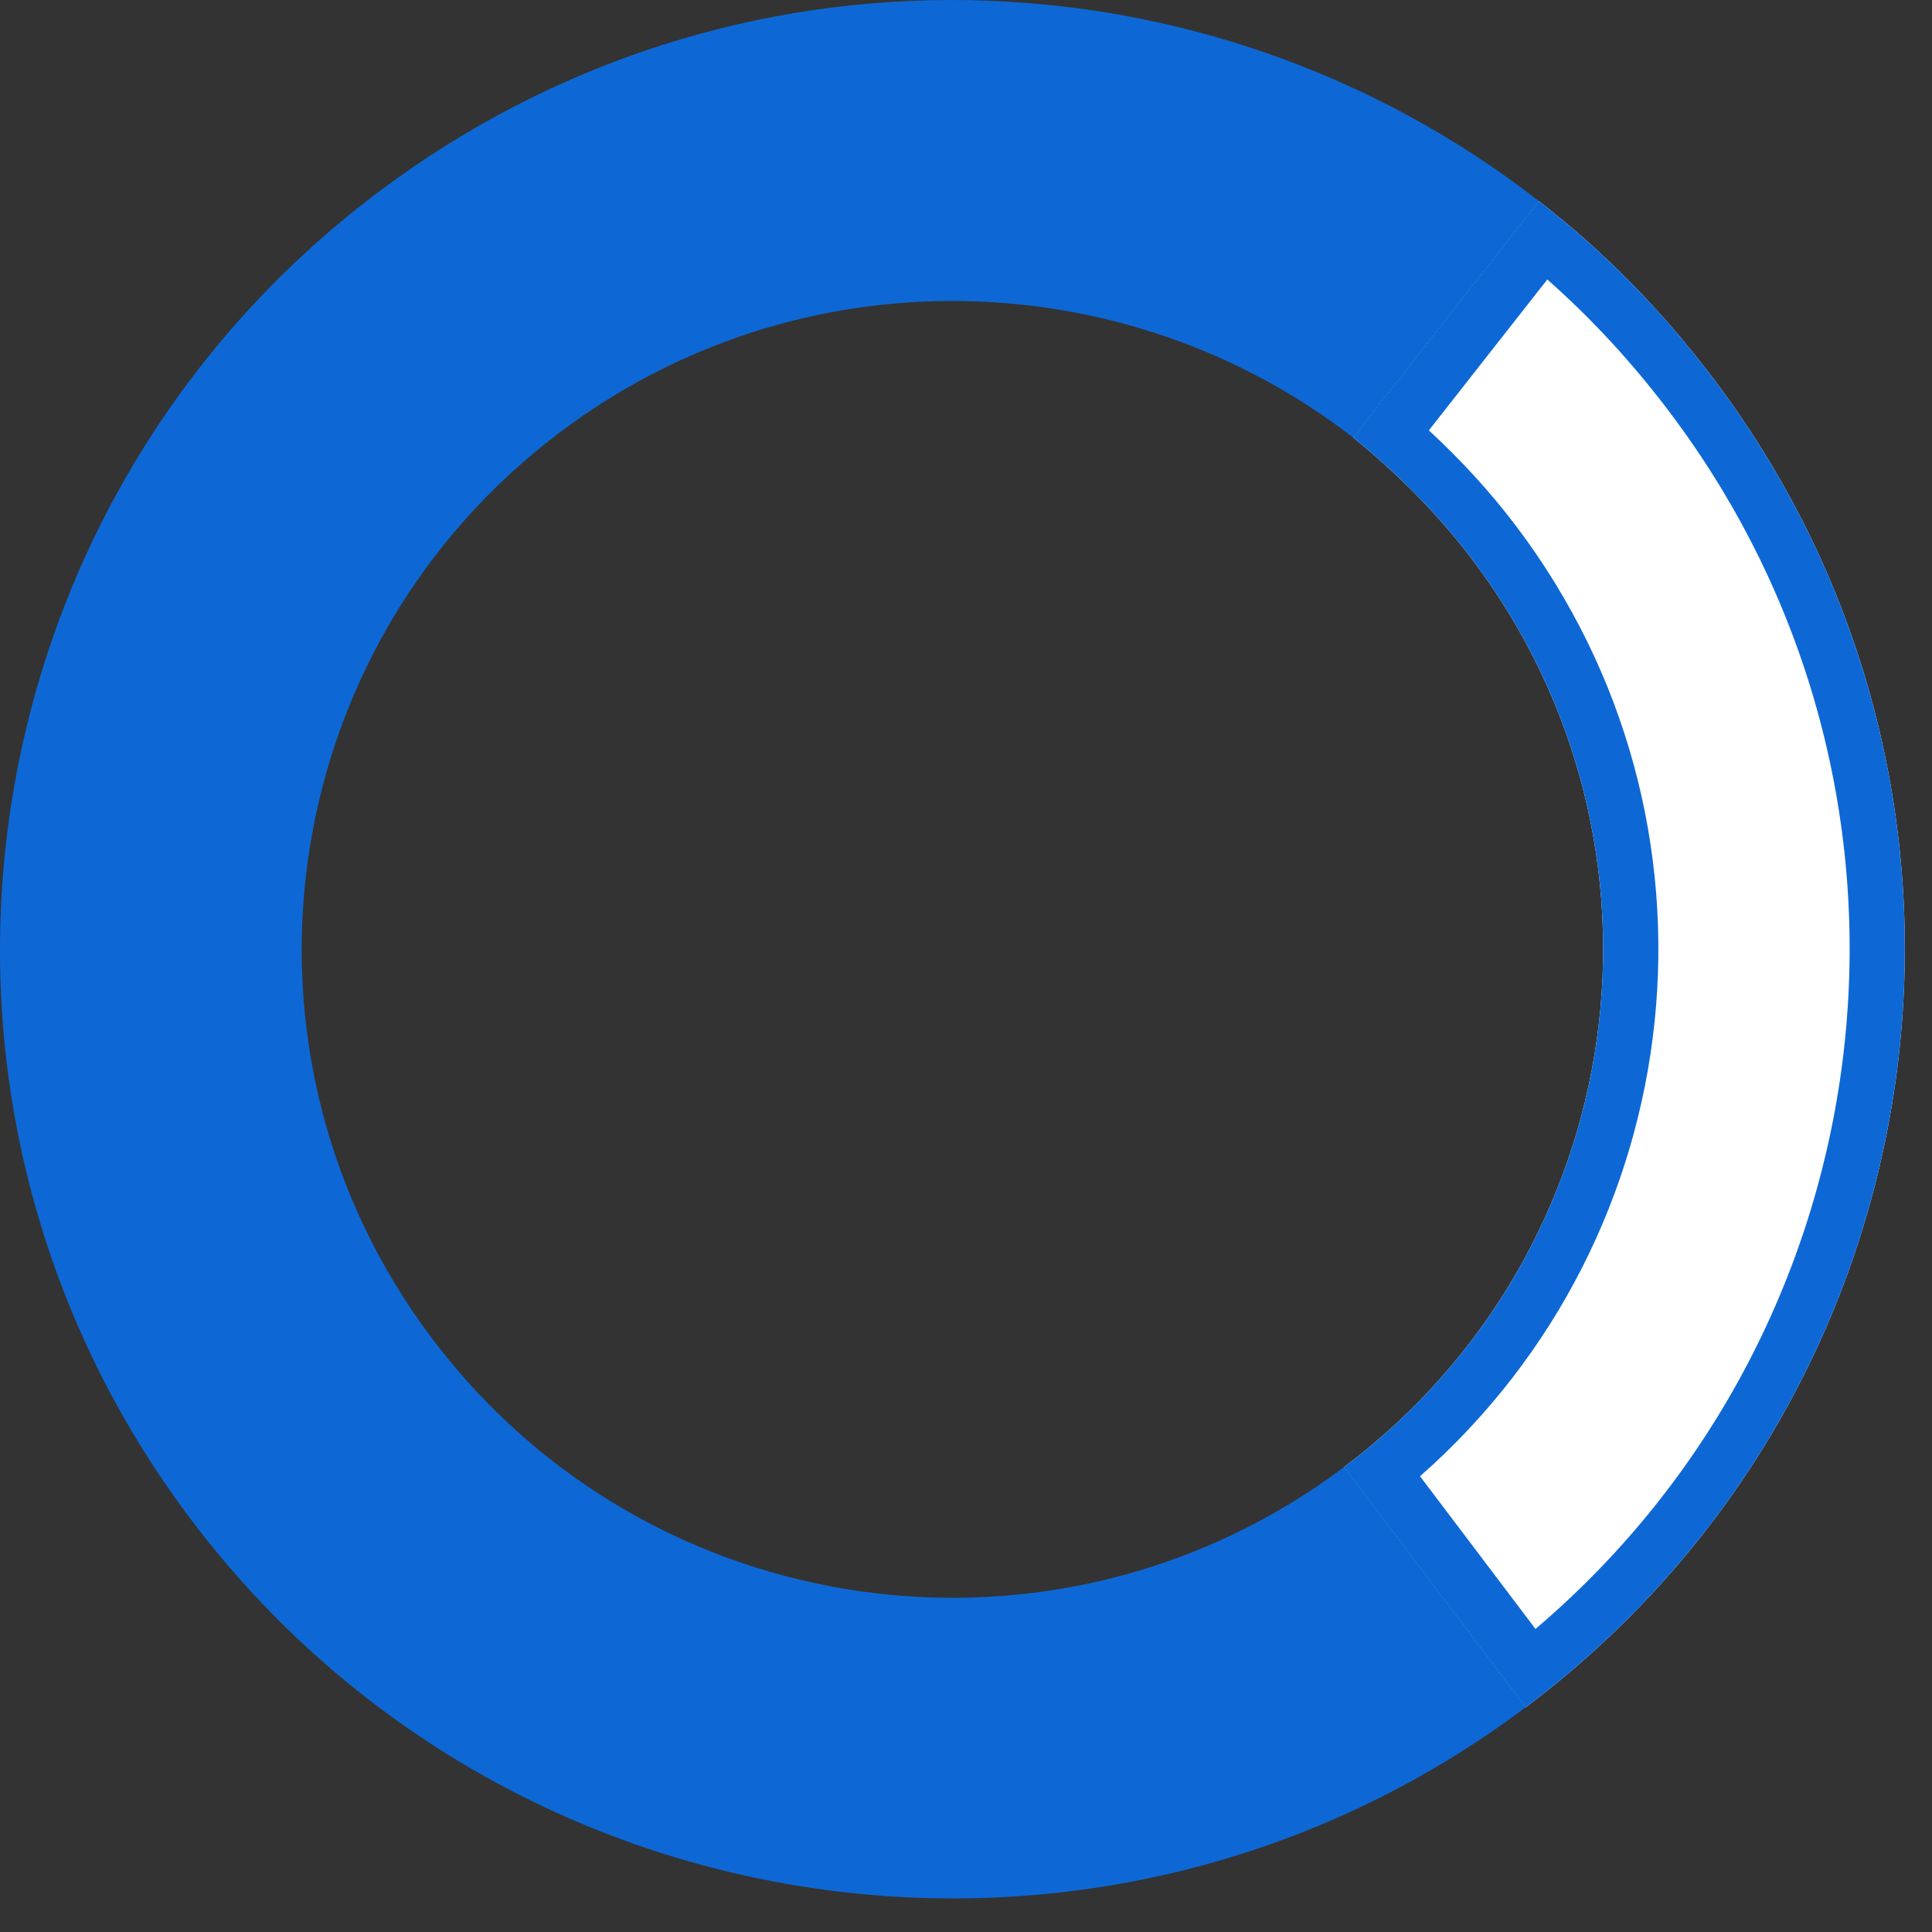 <svg width="48" height="48" viewBox="0 0 48 48" fill="none" xmlns="http://www.w3.org/2000/svg">
<rect x="0" y="0" width="48" height="48" fill="#333333" stroke="none"/>
<path d="M36.572 13.893C41.947 21.001 40.524 31.094 33.391 36.45L37.904 42.418C48.338 34.583 50.423 19.792 42.56 9.395C41.277 7.698 39.84 6.24 38.231 4.995L33.618 10.87C34.707 11.758 35.709 12.752 36.572 13.893Z" fill="white"/>
<path fill-rule="evenodd" clip-rule="evenodd" d="M37.667 13.07C43.221 20.414 42.085 30.695 35.28 36.677L38.149 40.471C47.042 32.908 48.595 19.646 41.465 10.218C40.541 8.995 39.536 7.909 38.442 6.944L35.5 10.692C36.277 11.41 37.007 12.198 37.667 13.07ZM33.618 10.87L38.231 4.995C38.276 5.03 38.322 5.066 38.367 5.101C38.681 5.348 38.988 5.603 39.288 5.866C40.477 6.906 41.565 8.079 42.56 9.395C50.146 19.426 48.473 33.546 38.976 41.564C38.632 41.855 38.278 42.137 37.914 42.411C37.911 42.413 37.907 42.416 37.904 42.418L33.391 36.45C40.524 31.094 41.947 21.001 36.572 13.893C35.709 12.752 34.707 11.758 33.618 10.87Z" fill="#0D68D6"/>
<path d="M37.904 42.418L33.391 36.45C26.258 41.807 16.129 40.389 10.754 33.281C5.378 26.173 6.801 16.08 13.934 10.723C19.896 6.246 27.976 6.5 33.618 10.871L38.231 4.995C29.997 -1.422 18.178 -1.82 9.421 4.756C-1.013 12.591 -3.098 27.381 4.765 37.778C12.628 48.175 27.47 50.253 37.904 42.418Z" fill="#0D68D6"/>
</svg>

